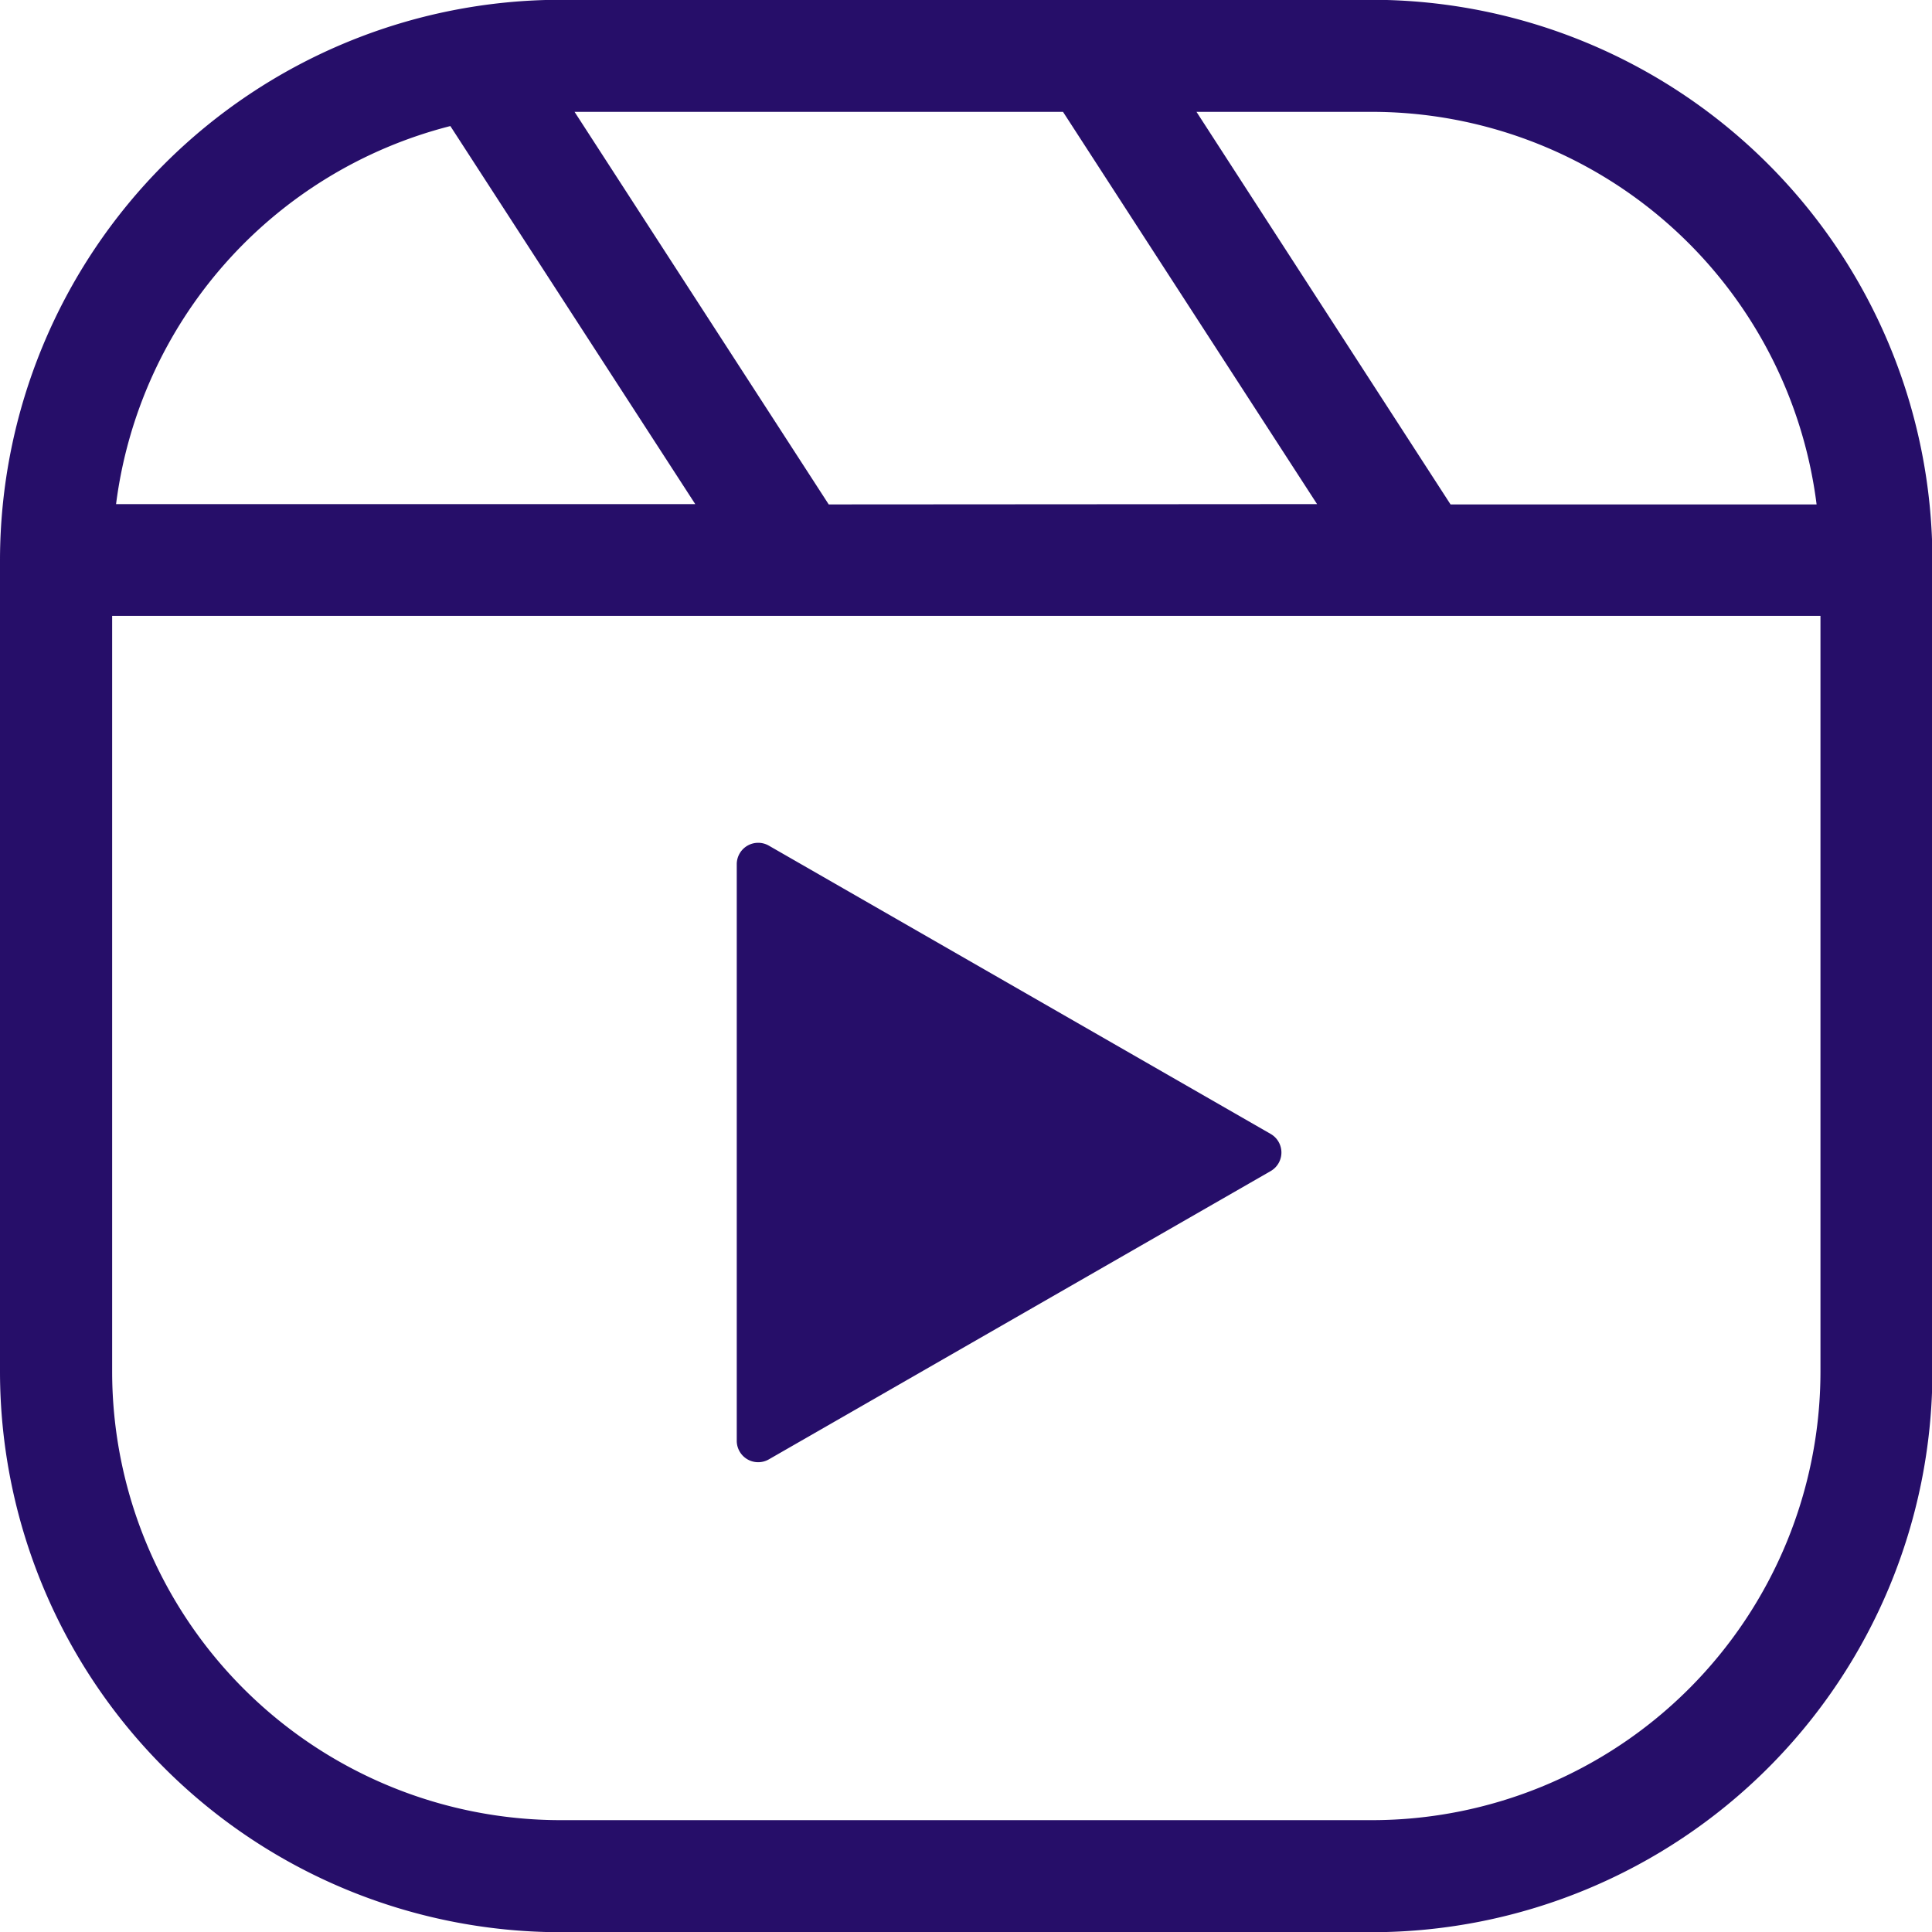 <?xml version="1.0" encoding="UTF-8" standalone="no"?><svg xmlns="http://www.w3.org/2000/svg" xmlns:xlink="http://www.w3.org/1999/xlink" data-name="Capa 1" fill="#000000" height="187.6" preserveAspectRatio="xMidYMid meet" version="1" viewBox="7.0 6.2 187.6 187.6" width="187.6" zoomAndPan="magnify"><g id="change1_1"><path d="M140.24,6.18H61.42A54.47,54.47,0,0,0,7,60.59v78.82a54.47,54.47,0,0,0,54.41,54.41h78.82a54.47,54.47,0,0,0,54.41-54.41V60.59A54.47,54.47,0,0,0,140.24,6.18Zm43.15,49H147.85L123.18,17.06h17.06A43.56,43.56,0,0,1,183.39,55.15Zm-95.92,0L62.79,17.06h47.43l24.67,38.09ZM50.73,18.44,74.51,55.15H18.27A43.57,43.57,0,0,1,50.73,18.44Zm89.51,164.5H61.42a43.58,43.58,0,0,1-43.53-43.53V66H183.77v73.38A43.58,43.58,0,0,1,140.24,182.94Z" fill="#260e69"/></g><g id="change1_2"><path d="M130.39,116.31l-48.74-28a2.08,2.08,0,0,0-3.11,1.8v56a2.08,2.08,0,0,0,3.11,1.8l48.74-28A2.08,2.08,0,0,0,130.39,116.31Z" fill="#260e69"/></g></svg>
